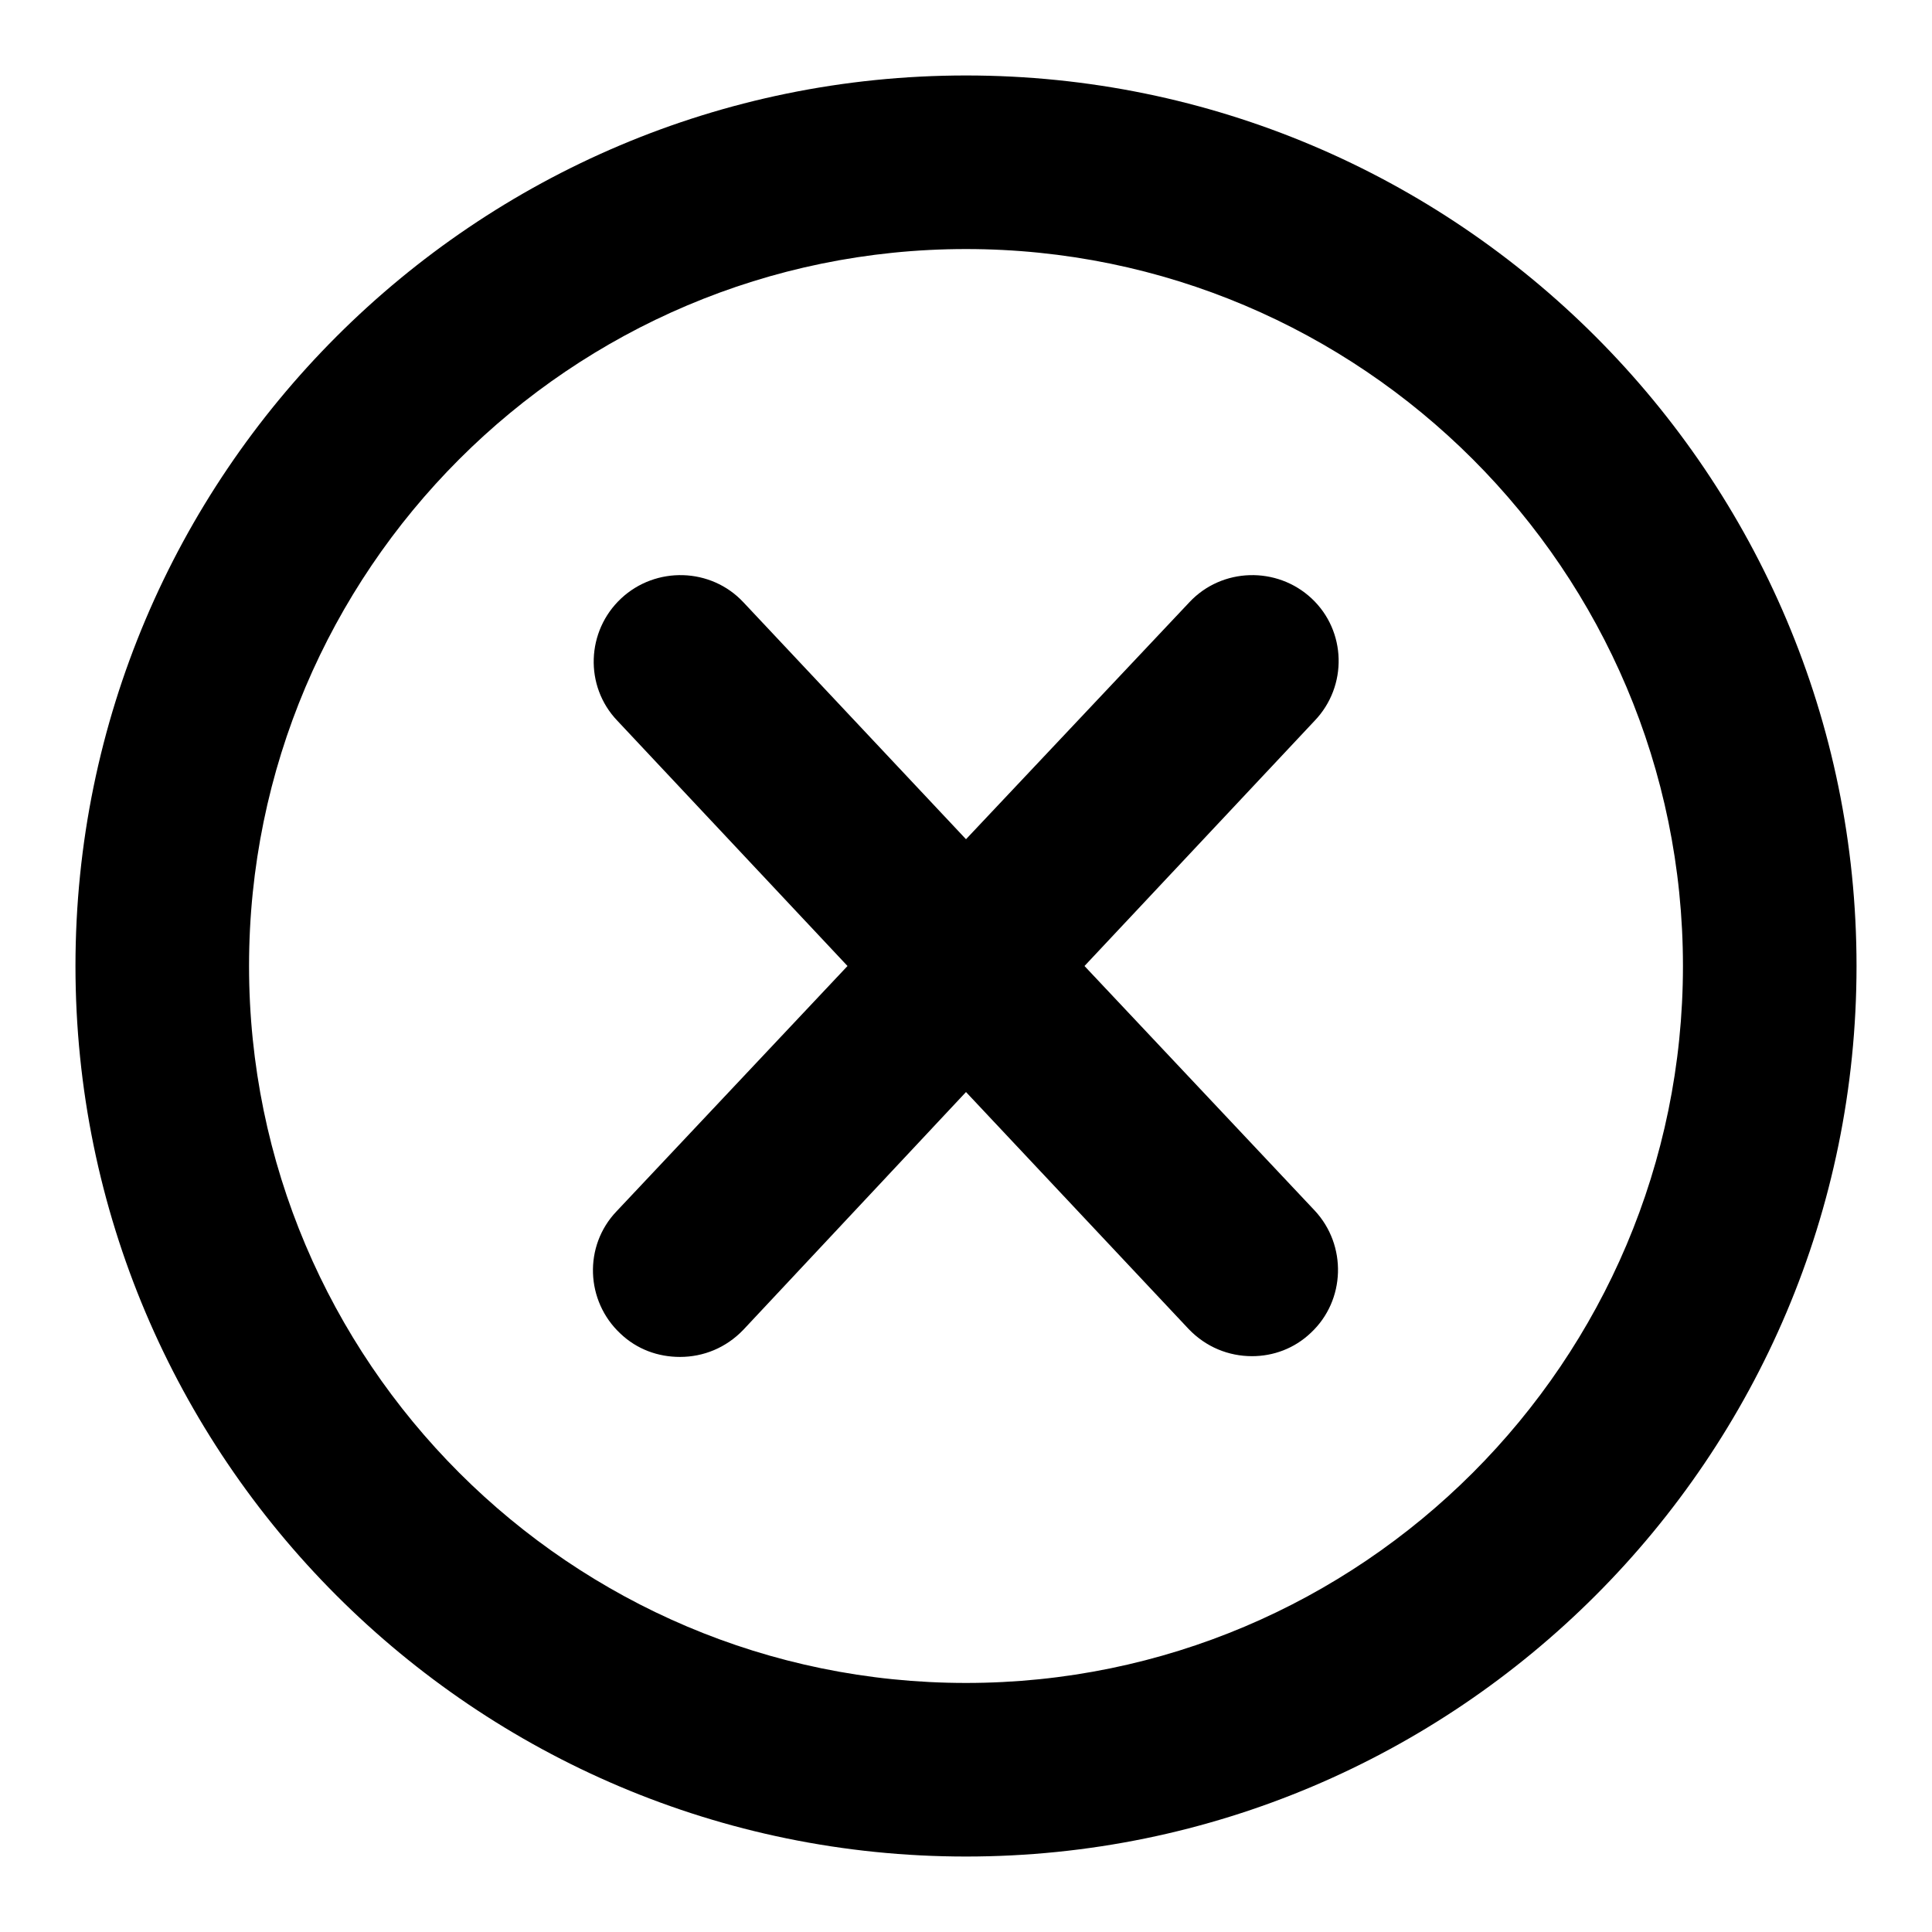<?xml version="1.0" encoding="utf-8"?>
<!-- Svg Vector Icons : http://www.onlinewebfonts.com/icon -->
<!DOCTYPE svg PUBLIC "-//W3C//DTD SVG 1.1//EN" "http://www.w3.org/Graphics/SVG/1.1/DTD/svg11.dtd">
<svg version="1.1" xmlns="http://www.w3.org/2000/svg" xmlns:xlink="http://www.w3.org/1999/xlink" x="0px" y="0px" viewBox="0 0 256 256" enable-background="new 0 0 256 256" xml:space="preserve">
<g><g><path fill="#000000" d="M128,10C62.9,10,10,62.9,10,128c0,65.1,52.9,118,118,118c65.1,0,118-52.9,118-118C246,62.9,193.1,10,128,10z M128,223c-52.4,0-95-42.6-95-95c0-52.4,42.6-95,95-95c52.4,0,95,42.6,95,95C223,180.4,180.4,223,128,223z"/><path fill="#000000" d="M173.8,79.3c-4.6-4.3-11.9-4.1-16.2,0.5L128,111.2L98.5,79.8c-4.3-4.6-11.6-4.8-16.2-0.5c-4.6,4.3-4.9,11.6-0.5,16.2l30.5,32.5l-30.6,32.5c-4.4,4.6-4.1,11.9,0.5,16.2c2.2,2.1,5,3.1,7.9,3.1c3.1,0,6.1-1.2,8.4-3.6l29.5-31.5l29.5,31.4c2.3,2.4,5.3,3.6,8.4,3.6c2.8,0,5.6-1,7.8-3.1c4.6-4.3,4.8-11.6,0.5-16.2L143.7,128l30.5-32.5C178.6,90.9,178.4,83.6,173.8,79.3z"/></g></g>
</svg>